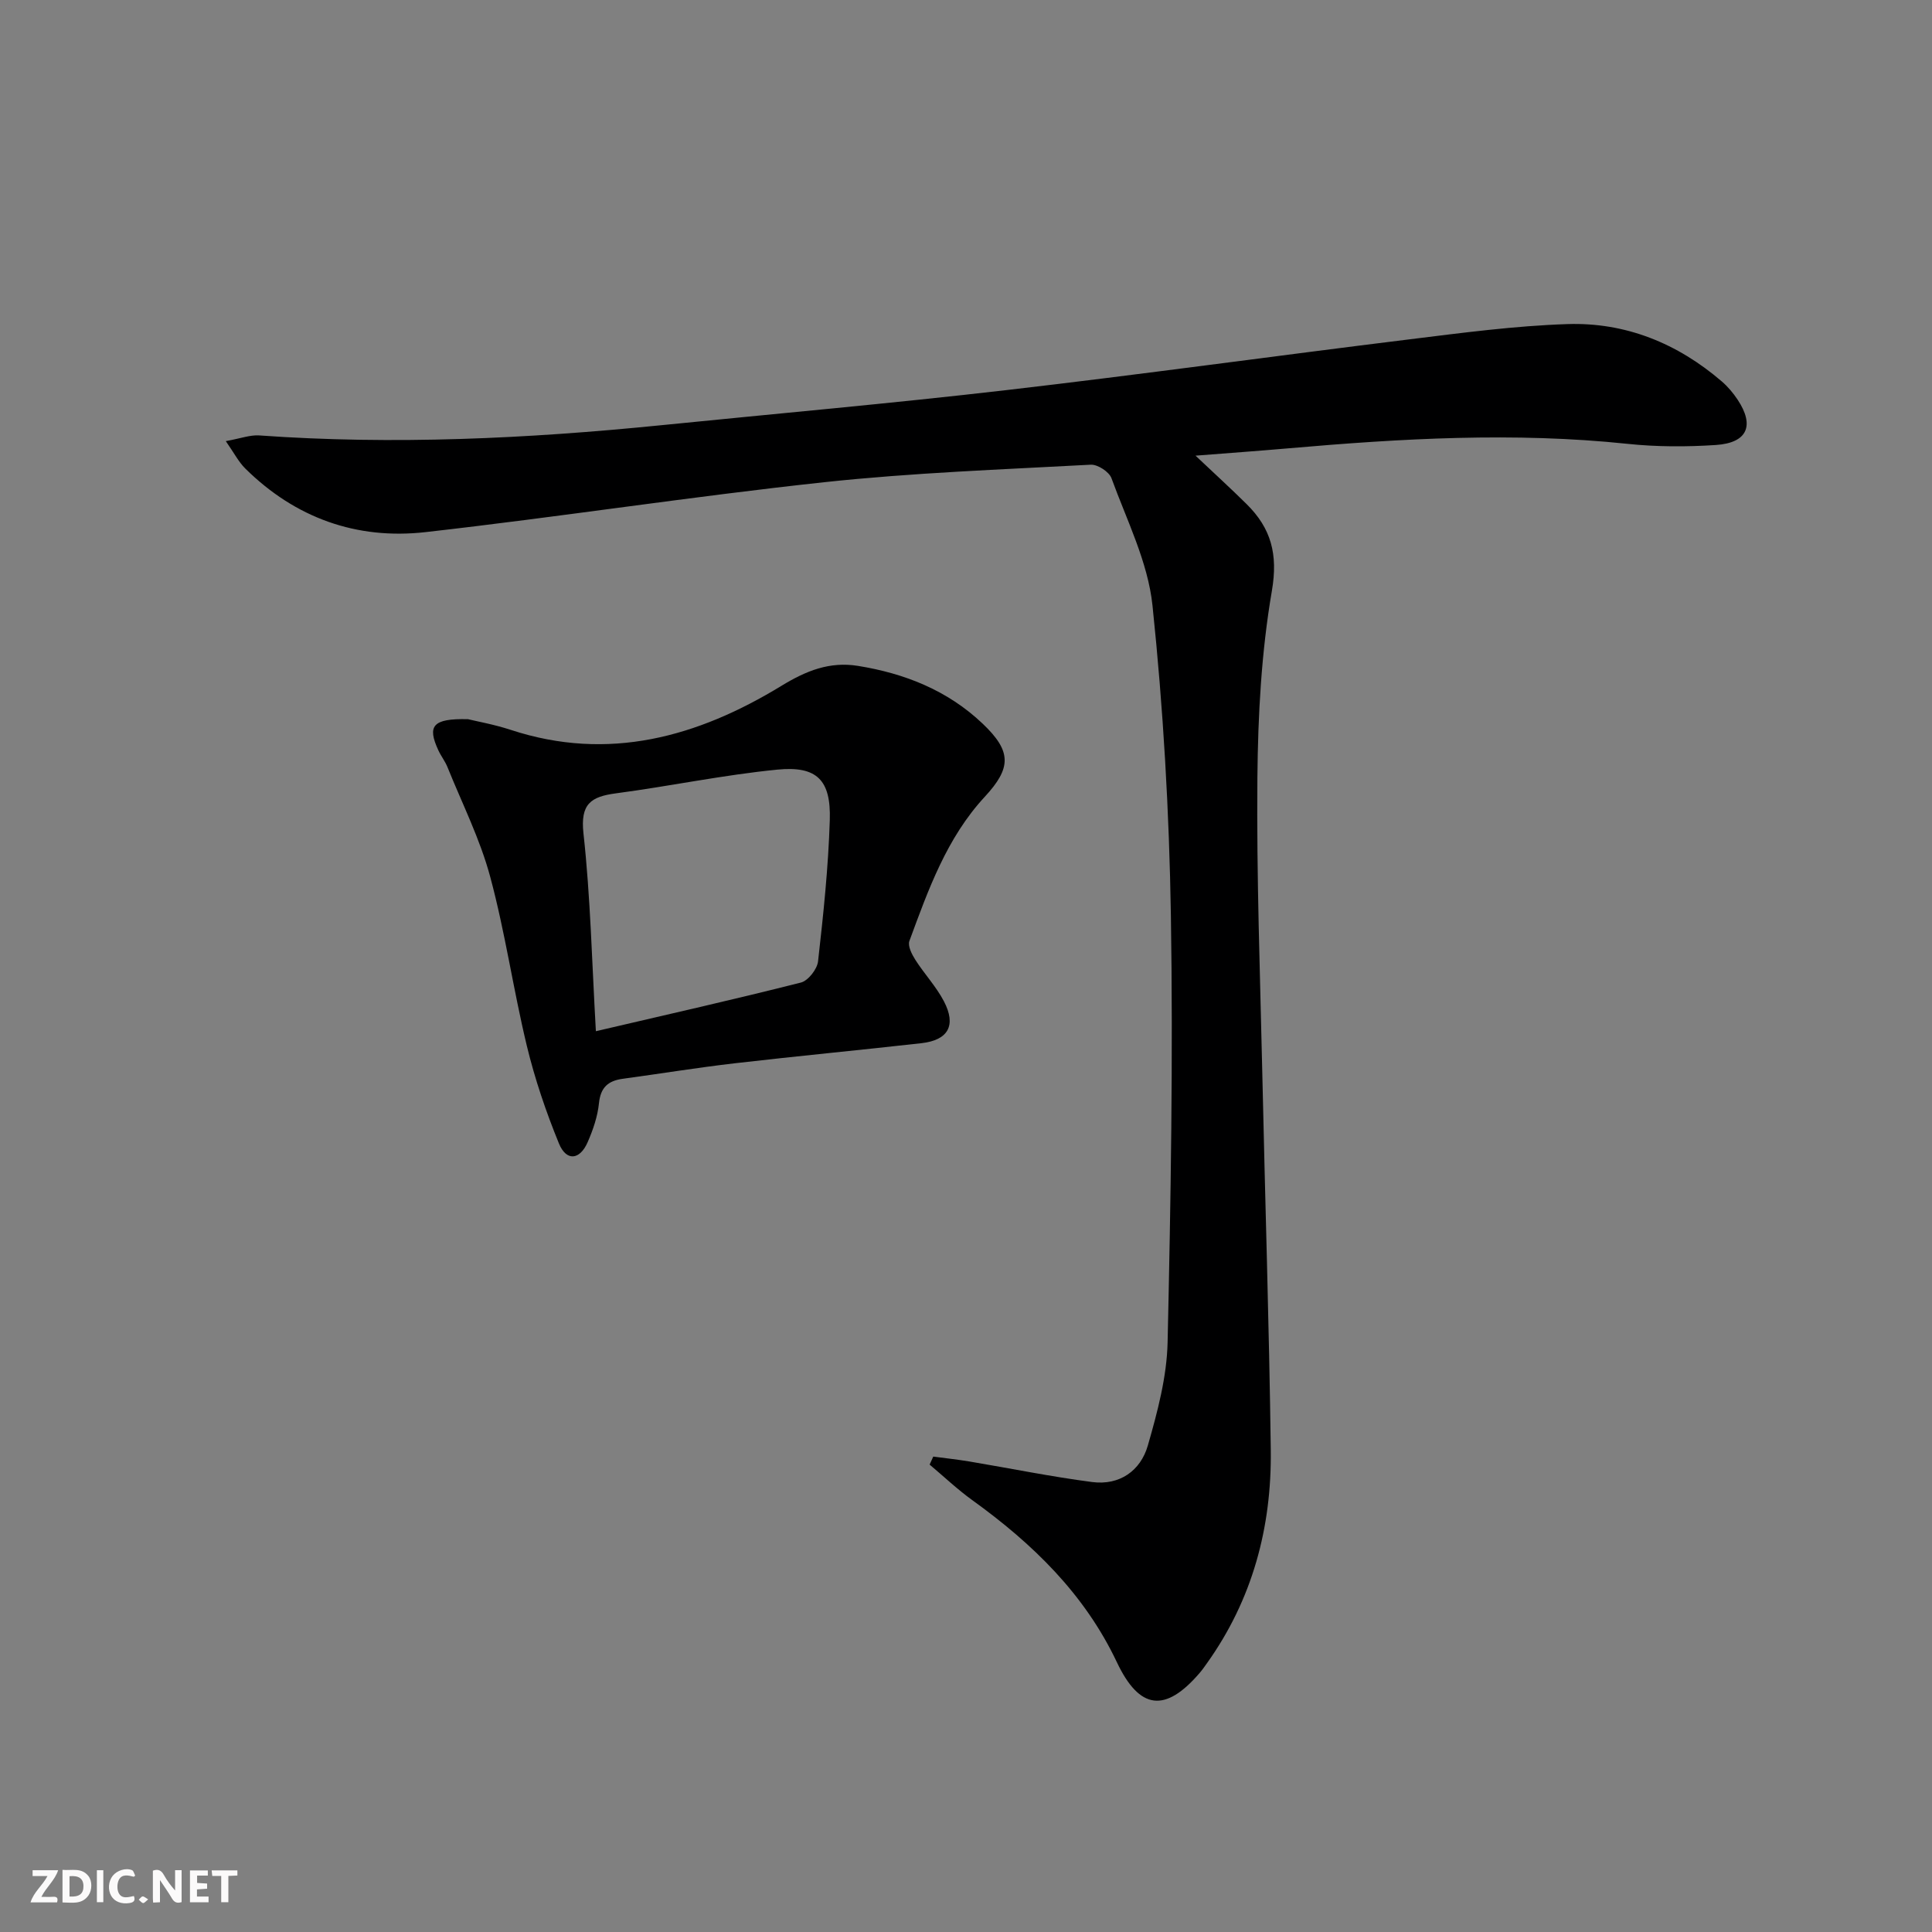 <svg enable-background="new 0 0 400 400" viewBox="0 0 400 400" xmlns="http://www.w3.org/2000/svg"><rect x="0" y="0" width="400" height="400" fill="#808080" stroke="none"/><g fill="#fbfafa"><path d="m37.59 393.81c-.92.31-1.52.05-2-.78-.7-1.2-1.52-2.34-2.47-3.78v4.59c-.55.03-.95.05-1.41.07-.03-.37-.06-.64-.06-.91 0-1.91 0-3.81 0-5.7 1.13-.41 1.77-.03 2.29.91.62 1.11 1.38 2.14 2.31 3.19v-4.2h1.35v6.61z"/><path d="m12.94 393.88v-6.75c1.9.19 3.93-.54 5.37 1.29.8 1.01.78 2.88.03 3.97-1.37 1.97-3.4 1.51-5.4 1.49m1.45-1.22c2.04.12 2.92-.58 2.89-2.21-.03-1.51-.98-2.19-2.89-2z"/><path d="m11.81 393.87h-5.49c.68-2.18 2.47-3.48 3.51-5.45h-3.08v-1.21h5.29c-.71 2.13-2.44 3.48-3.47 5.51.86 0 1.63.04 2.39-.01.79-.05 1.14.21.85 1.16"/><path d="m39.33 393.86v-6.61h3.7v1.07h-2.22v1.52c.68.04 1.34.09 2.07.13v1.07c-.72.05-1.38.09-2.1.14v1.48h2.4v1.19h-3.85z"/><path d="m27.71 388.56c-1.15-.3-2.46-.61-3.1.64-.37.73-.41 1.93-.06 2.67.63 1.35 1.99.93 3.17.68.35.94-.01 1.32-.93 1.46-1.62.25-3.05-.27-3.76-1.48-.73-1.25-.6-3.03.31-4.17.88-1.11 2.71-1.7 4-1.16.32.13.44.74.65 1.12-.1.08-.19.16-.28.24"/><path d="m49.15 387.24v1.07c-.59.02-1.17.05-1.87.08v5.44h-1.48v-5.44h-1.85c-.05-.4-.08-.73-.13-1.15z"/><path d="m20.06 387.21h1.33v6.62h-1.33z"/><path d="m30.68 393.25c-.49.38-.8.79-1.05.76-.32-.05-.6-.45-.9-.7.26-.24.51-.64.8-.67.29-.04.62.3 1.15.61"/></g><path d="m46.75 91.33c3.1-.56 5.04-1.31 6.91-1.18 27.81 1.99 55.52.67 83.2-2.11 23.8-2.4 47.64-4.51 71.4-7.26 27.88-3.23 55.68-7.09 83.53-10.52 10.87-1.34 21.78-2.8 32.71-3.16 12.05-.4 22.81 3.98 32 11.89 1.24 1.07 2.34 2.38 3.25 3.75 3.57 5.37 2.04 8.95-4.48 9.39-6.08.4-12.27.4-18.33-.24-23.45-2.46-46.81-1.11-70.18.93-6.07.53-12.14.96-19.24 1.52 4.01 3.79 7.38 6.86 10.6 10.05 5.04 4.99 6.51 10.35 5.21 17.93-2.18 12.69-2.88 25.75-3 38.66-.19 20.46.57 40.94 1.02 61.4.56 25.95 1.42 51.9 1.75 77.85.2 15.98-3.79 30.94-13.23 44.15-.48.68-.96 1.36-1.5 1.99-7.09 8.26-12.44 7.69-17.14-2.24-6.7-14.15-17.45-24.54-29.9-33.52-3.11-2.24-5.92-4.91-8.86-7.38.25-.55.5-1.11.75-1.66 2.48.33 4.98.6 7.45 1.01 8.48 1.42 16.92 3.15 25.45 4.26 5.67.74 10.03-2.33 11.53-7.57 2-6.96 3.93-14.2 4.09-21.37.66-29.45 1.15-58.93.68-88.38-.34-21.41-1.58-42.87-3.81-64.16-.94-8.99-5.33-17.66-8.49-26.35-.48-1.33-2.87-2.88-4.29-2.8-18.42 1-36.9 1.66-55.22 3.63-27.56 2.97-54.98 7.22-82.52 10.33-14.26 1.61-26.94-2.93-37.29-13.15-1.41-1.39-2.35-3.26-4.05-5.69z" fill="#000001"/><path d="m96.89 148.9c1.79.44 5.4 1.08 8.85 2.21 20.26 6.66 38.73 1.45 56.02-9.1 5.17-3.16 10.01-5.08 15.85-4.15 9.71 1.56 18.59 5.08 25.83 11.96 6.03 5.73 5.99 9.15.45 15.14-7.89 8.52-11.7 19.25-15.61 29.86-.38 1.03.51 2.76 1.23 3.9 1.87 2.93 4.32 5.53 5.92 8.59 2.61 5 .89 8.04-4.65 8.67-12.88 1.45-25.78 2.67-38.65 4.16-7.75.9-15.46 2.16-23.19 3.21-3.02.41-4.6 1.77-4.93 5.06-.28 2.75-1.23 5.52-2.35 8.08-1.63 3.72-4.41 3.98-5.94.25-2.68-6.56-4.99-13.35-6.65-20.23-2.8-11.61-4.48-23.5-7.59-35.02-2.09-7.77-5.79-15.11-8.82-22.63-.49-1.23-1.34-2.3-1.9-3.51-2.33-5.03-1.26-6.63 6.13-6.45zm26.48 64.6c14.78-3.45 28.66-6.58 42.44-10.07 1.51-.38 3.38-2.77 3.56-4.4 1.1-9.72 2.13-19.48 2.43-29.25.26-8.28-2.66-11.24-10.84-10.44-11.19 1.1-22.26 3.43-33.42 4.91-5.21.69-7.41 2.18-6.74 8.3 1.45 13.15 1.74 26.44 2.57 40.95z" fill="#000001"/></svg>